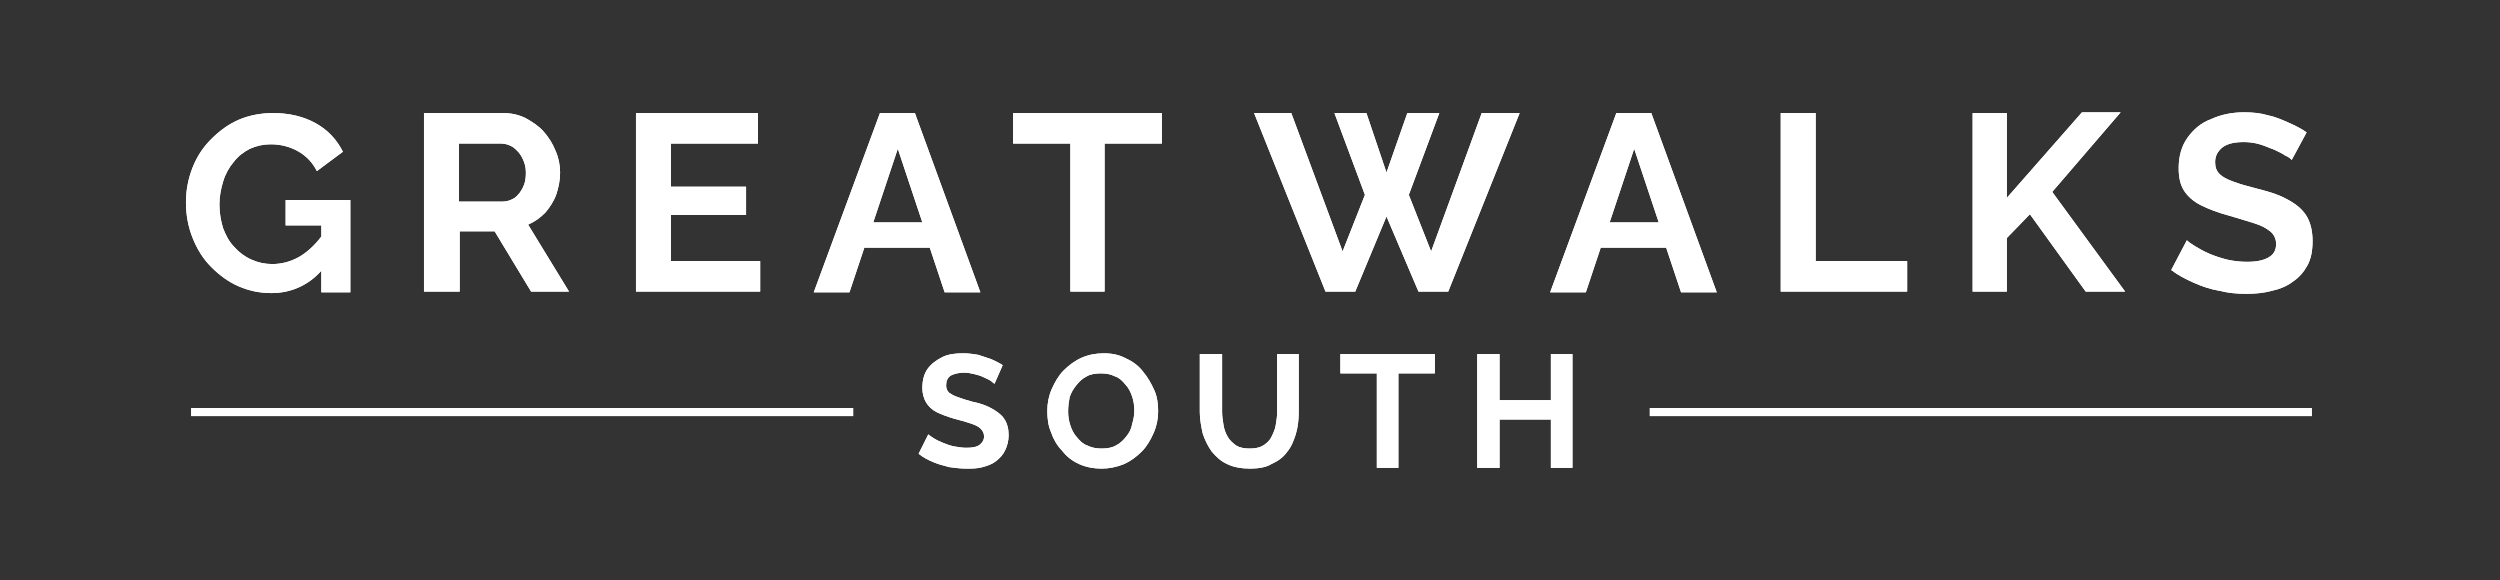 <?xml version="1.0" encoding="utf-8"?>
<!-- Generator: Adobe Illustrator 27.9.0, SVG Export Plug-In . SVG Version: 6.00 Build 0)  -->
<svg version="1.1" id="Layer_1" xmlns="http://www.w3.org/2000/svg" xmlns:xlink="http://www.w3.org/1999/xlink" x="0px" y="0px"
	 viewBox="0 0 336.1 78" style="enable-background:new 0 0 336.1 78;" xml:space="preserve">
<rect x="0" y="0" width="336.1" height="78" fill="#333333" stroke="none"/>
<style type="text/css">
	.st0{fill:#FFFFFF;}
	.st1{fill:none;stroke:#FFFFFF;stroke-width:1.076;stroke-miterlimit:10;}
</style>
<g>
	<g>
		<path class="st0" d="M43.2,30.3h-4.8v-3.4h8.7v12.4h-3.9V30.3z M36.5,39.4c-1.6,0-3-0.3-4.4-0.9c-1.4-0.6-2.6-1.5-3.7-2.6
			c-1.1-1.1-1.9-2.4-2.5-3.9c-0.6-1.5-0.9-3.1-0.9-4.8c0-1.6,0.3-3.2,0.9-4.7c0.6-1.5,1.4-2.7,2.5-3.8c1.1-1.1,2.3-2,3.7-2.6
			c1.4-0.6,3-0.9,4.6-0.9c2.3,0,4.2,0.5,5.8,1.4s2.8,2.2,3.6,3.8l-3.5,2.6c-0.6-1.2-1.5-2.1-2.6-2.7c-1.1-0.6-2.3-0.9-3.6-0.9
			c-1,0-1.9,0.2-2.8,0.6c-0.8,0.4-1.6,1-2.2,1.8c-0.6,0.7-1.1,1.6-1.4,2.6c-0.3,1-0.5,2-0.5,3.1c0,1.2,0.2,2.2,0.5,3.2
			c0.4,1,0.8,1.8,1.5,2.5c0.6,0.7,1.4,1.3,2.3,1.7c0.9,0.4,1.8,0.6,2.8,0.6c1.2,0,2.4-0.3,3.5-0.9c1.1-0.6,2.2-1.6,3.1-2.8v4.6
			C41.5,38.3,39.2,39.4,36.5,39.4"/>
		<path class="st0" d="M61.7,27.1h5.9c0.6,0,1.1-0.2,1.6-0.5c0.5-0.4,0.8-0.8,1.1-1.4c0.3-0.6,0.4-1.2,0.4-2c0-0.8-0.2-1.4-0.5-2
			c-0.3-0.6-0.7-1-1.2-1.4c-0.5-0.3-1-0.5-1.6-0.5h-5.7V27.1z M57,39.2V15.2h10.6c1.1,0,2.1,0.2,3.1,0.7c0.9,0.5,1.8,1.1,2.4,1.8
			c0.7,0.8,1.2,1.6,1.6,2.6c0.4,0.9,0.6,1.9,0.6,2.9c0,1-0.2,2-0.5,2.9c-0.3,0.9-0.9,1.8-1.5,2.5c-0.7,0.7-1.4,1.2-2.3,1.6l5.5,9
			h-5.1l-4.9-8.1h-4.7v8.1H57z"/>
	</g>
	<polygon class="st0" points="102.2,35.1 102.2,39.2 85.5,39.2 85.5,15.2 101.9,15.2 101.9,19.3 90.2,19.3 90.2,25.1 100.3,25.1 
		100.3,28.9 90.2,28.9 90.2,35.1 	"/>
	<path class="st0" d="M124,29.9l-3.3-9.9l-3.3,9.9H124z M118.3,15.2h4.7l8.8,24.1h-4.8l-2-6h-8.8l-2,6h-4.8L118.3,15.2z"/>
	<polygon class="st0" points="156.2,19.3 148.5,19.3 148.5,39.2 143.9,39.2 143.9,19.3 136.2,19.3 136.2,15.2 156.2,15.2 	"/>
	<polygon class="st0" points="179.4,15.2 183.7,15.2 186.4,23.2 189.2,15.2 193.5,15.2 189.4,26.2 192.4,33.8 199.2,15.2 
		204.3,15.2 194.7,39.2 190.7,39.2 186.4,29.1 182.2,39.2 178.2,39.2 168.6,15.2 173.6,15.2 180.5,33.8 183.5,26.2 	"/>
	<path class="st0" d="M223,29.9l-3.3-9.9l-3.3,9.9H223z M217.3,15.2h4.7l8.8,24.1h-4.8l-2-6h-8.8l-2,6h-4.8L217.3,15.2z"/>
	<polygon class="st0" points="239.4,39.2 239.4,15.2 244.1,15.2 244.1,35.1 256.4,35.1 256.4,39.2 	"/>
	<polygon class="st0" points="265.2,39.2 265.2,15.2 269.8,15.2 269.8,26.6 279.9,15.1 285.1,15.1 275.9,25.8 285.7,39.2 
		280.4,39.2 272.9,28.8 269.8,32 269.8,39.2 	"/>
	<g>
		<path class="st0" d="M308.1,21.5c-0.2-0.2-0.4-0.4-0.9-0.6c-0.4-0.3-0.9-0.5-1.5-0.8c-0.6-0.2-1.2-0.5-1.9-0.7
			c-0.7-0.2-1.4-0.3-2.1-0.3c-1.3,0-2.2,0.2-2.9,0.7c-0.6,0.5-1,1.1-1,2c0,0.7,0.2,1.2,0.6,1.6c0.4,0.4,1,0.7,1.8,1
			c0.8,0.3,1.8,0.6,3,0.9c1.6,0.4,3,0.8,4.1,1.4c1.2,0.6,2.1,1.3,2.7,2.2c0.6,0.9,0.9,2.1,0.9,3.5c0,1.3-0.2,2.4-0.7,3.3
			c-0.5,0.9-1.1,1.6-2,2.2c-0.8,0.6-1.8,1-2.8,1.2c-1.1,0.3-2.2,0.4-3.4,0.4c-1.2,0-2.4-0.1-3.6-0.4c-1.2-0.2-2.4-0.6-3.5-1.1
			c-1.1-0.5-2.1-1-3-1.7l2.1-4c0.2,0.2,0.6,0.5,1.1,0.8c0.5,0.3,1.2,0.7,1.9,1c0.7,0.3,1.6,0.6,2.4,0.8c0.9,0.2,1.8,0.3,2.7,0.3
			c1.3,0,2.2-0.2,2.9-0.6c0.7-0.4,1-1,1-1.8c0-0.7-0.3-1.3-0.8-1.7c-0.5-0.4-1.2-0.8-2.2-1.1c-0.9-0.3-2-0.6-3.3-1
			c-1.5-0.4-2.8-0.9-3.8-1.4c-1-0.5-1.8-1.2-2.3-2c-0.5-0.8-0.7-1.8-0.7-3c0-1.6,0.4-3,1.2-4.1c0.8-1.1,1.8-2,3.2-2.5
			c1.3-0.6,2.8-0.9,4.4-0.9c1.1,0,2.2,0.1,3.2,0.4c1,0.2,1.9,0.6,2.8,1c0.9,0.4,1.7,0.8,2.4,1.3L308.1,21.5z"/>
		<path class="st0" d="M133.7,51.6c-0.1-0.1-0.3-0.2-0.5-0.4c-0.3-0.2-0.6-0.3-1-0.5c-0.4-0.2-0.8-0.3-1.2-0.4
			c-0.4-0.1-0.9-0.2-1.4-0.2c-0.8,0-1.4,0.2-1.8,0.4c-0.4,0.3-0.6,0.7-0.6,1.3c0,0.4,0.1,0.7,0.4,1c0.3,0.2,0.6,0.4,1.2,0.6
			c0.5,0.2,1.2,0.4,1.9,0.6c1,0.2,1.9,0.5,2.6,0.9c0.7,0.4,1.3,0.8,1.7,1.4c0.4,0.6,0.6,1.3,0.6,2.2c0,0.8-0.2,1.5-0.5,2.1
			c-0.3,0.6-0.7,1-1.2,1.4c-0.5,0.4-1.1,0.6-1.8,0.8c-0.7,0.2-1.4,0.2-2.2,0.2c-0.8,0-1.5-0.1-2.3-0.2c-0.8-0.2-1.5-0.4-2.2-0.7
			c-0.7-0.3-1.3-0.6-1.9-1.1l1.3-2.6c0.1,0.1,0.4,0.3,0.7,0.5c0.3,0.2,0.7,0.4,1.2,0.6c0.5,0.2,1,0.4,1.5,0.5
			c0.6,0.1,1.1,0.2,1.7,0.2c0.8,0,1.4-0.1,1.8-0.4c0.4-0.3,0.6-0.7,0.6-1.1c0-0.5-0.2-0.8-0.5-1.1c-0.3-0.3-0.8-0.5-1.4-0.7
			c-0.6-0.2-1.3-0.4-2.1-0.6c-1-0.3-1.8-0.6-2.4-0.9c-0.6-0.3-1.1-0.8-1.4-1.3c-0.3-0.5-0.5-1.2-0.5-1.9c0-1,0.2-1.9,0.7-2.6
			c0.5-0.7,1.2-1.2,2-1.6c0.8-0.4,1.8-0.5,2.8-0.5c0.7,0,1.4,0.1,2,0.2c0.6,0.2,1.2,0.4,1.8,0.6c0.6,0.3,1.1,0.5,1.5,0.8L133.7,51.6
			z"/>
		<path class="st0" d="M143.6,55.3c0,0.7,0.1,1.3,0.3,1.9c0.2,0.6,0.5,1.2,0.9,1.6c0.4,0.5,0.8,0.9,1.4,1.1c0.6,0.3,1.2,0.4,1.9,0.4
			c0.7,0,1.4-0.1,1.9-0.4c0.6-0.3,1-0.7,1.4-1.2c0.4-0.5,0.7-1,0.8-1.7c0.2-0.6,0.3-1.2,0.3-1.8c0-0.7-0.1-1.3-0.3-1.9
			c-0.2-0.6-0.5-1.2-0.9-1.6c-0.4-0.5-0.8-0.9-1.4-1.1c-0.6-0.3-1.2-0.4-1.9-0.4c-0.7,0-1.4,0.1-1.9,0.4c-0.6,0.3-1,0.7-1.4,1.2
			c-0.4,0.5-0.7,1-0.9,1.6C143.7,54,143.6,54.6,143.6,55.3 M148.1,63c-1.1,0-2.1-0.2-3-0.6c-0.9-0.4-1.7-1-2.3-1.8
			c-0.7-0.7-1.2-1.6-1.5-2.5c-0.4-0.9-0.5-1.9-0.5-2.9c0-1,0.2-2,0.6-2.9c0.4-0.9,0.9-1.8,1.6-2.5c0.7-0.7,1.5-1.3,2.4-1.7
			c0.9-0.4,1.9-0.6,3-0.6c1.1,0,2.1,0.2,3,0.7c0.9,0.4,1.7,1,2.3,1.8c0.6,0.7,1.1,1.6,1.5,2.5c0.4,0.9,0.5,1.9,0.5,2.8
			c0,1-0.2,2-0.6,2.9c-0.4,0.9-0.9,1.8-1.6,2.5c-0.7,0.7-1.5,1.3-2.4,1.7C150.1,62.8,149.1,63,148.1,63"/>
		<path class="st0" d="M168.1,63c-1.2,0-2.3-0.2-3.1-0.6c-0.9-0.4-1.5-1-2.1-1.7c-0.5-0.7-0.9-1.5-1.2-2.4c-0.2-0.9-0.4-1.9-0.4-2.9
			v-7.8h3v7.8c0,0.6,0.1,1.2,0.2,1.8c0.1,0.6,0.3,1.1,0.6,1.6c0.3,0.5,0.7,0.8,1.1,1.1c0.5,0.3,1.1,0.4,1.8,0.4
			c0.7,0,1.3-0.1,1.8-0.4c0.5-0.3,0.9-0.7,1.1-1.1s0.5-1,0.6-1.6c0.1-0.6,0.2-1.2,0.2-1.8v-7.8h2.9v7.8c0,1-0.1,2-0.4,3
			c-0.3,0.9-0.6,1.7-1.2,2.4c-0.5,0.7-1.2,1.2-2.1,1.6C170.3,62.8,169.2,63,168.1,63"/>
	</g>
	<polygon class="st0" points="192.9,50.2 188,50.2 188,62.9 185.1,62.9 185.1,50.2 180.2,50.2 180.2,47.6 192.9,47.6 	"/>
	<polygon class="st0" points="211.4,47.6 211.4,62.9 208.5,62.9 208.5,56.4 201.6,56.4 201.6,62.9 198.6,62.9 198.6,47.6 
		201.6,47.6 201.6,53.8 208.5,53.8 208.5,47.6 	"/>
	<path class="st1" d="M221.8,55.4h89 M221.8,55.4h89 M25.7,55.4h89"/>
	<g>
		<path class="st0" d="M43.2,30.3h-4.8v-3.4h8.7v12.4h-3.9V30.3z M36.5,39.4c-1.6,0-3-0.3-4.4-0.9c-1.4-0.6-2.6-1.5-3.7-2.6
			c-1.1-1.1-1.9-2.4-2.5-3.9c-0.6-1.5-0.9-3.1-0.9-4.8c0-1.6,0.3-3.2,0.9-4.7c0.6-1.5,1.4-2.7,2.5-3.8c1.1-1.1,2.3-2,3.7-2.6
			c1.4-0.6,3-0.9,4.6-0.9c2.3,0,4.2,0.5,5.8,1.4s2.8,2.2,3.6,3.8l-3.5,2.6c-0.6-1.2-1.5-2.1-2.6-2.7c-1.1-0.6-2.3-0.9-3.6-0.9
			c-1,0-1.9,0.2-2.8,0.6c-0.8,0.4-1.6,1-2.2,1.8c-0.6,0.7-1.1,1.6-1.4,2.6c-0.3,1-0.5,2-0.5,3.1c0,1.2,0.2,2.2,0.5,3.2
			c0.4,1,0.8,1.8,1.5,2.5c0.6,0.7,1.4,1.3,2.3,1.7c0.9,0.4,1.8,0.6,2.8,0.6c1.2,0,2.4-0.3,3.5-0.9c1.1-0.6,2.2-1.6,3.1-2.8v4.6
			C41.5,38.3,39.2,39.4,36.5,39.4"/>
		<path class="st0" d="M61.7,27.1h5.9c0.6,0,1.1-0.2,1.6-0.5c0.5-0.4,0.8-0.8,1.1-1.4c0.3-0.6,0.4-1.2,0.4-2c0-0.8-0.2-1.4-0.5-2
			c-0.3-0.6-0.7-1-1.2-1.4c-0.5-0.3-1-0.5-1.6-0.5h-5.7V27.1z M57,39.2V15.2h10.6c1.1,0,2.1,0.2,3.1,0.7c0.9,0.5,1.8,1.1,2.4,1.8
			c0.7,0.8,1.2,1.6,1.6,2.6c0.4,0.9,0.6,1.9,0.6,2.9c0,1-0.2,2-0.5,2.9c-0.3,0.9-0.9,1.8-1.5,2.5c-0.7,0.7-1.4,1.2-2.3,1.6l5.5,9
			h-5.1l-4.9-8.1h-4.7v8.1H57z"/>
	</g>
	<polygon class="st0" points="102.2,35.1 102.2,39.2 85.5,39.2 85.5,15.2 101.9,15.2 101.9,19.3 90.2,19.3 90.2,25.1 100.3,25.1 
		100.3,28.9 90.2,28.9 90.2,35.1 	"/>
	<path class="st0" d="M124,29.9l-3.3-9.9l-3.3,9.9H124z M118.3,15.2h4.7l8.8,24.1h-4.8l-2-6h-8.8l-2,6h-4.8L118.3,15.2z"/>
	<polygon class="st0" points="156.2,19.3 148.5,19.3 148.5,39.2 143.9,39.2 143.9,19.3 136.2,19.3 136.2,15.2 156.2,15.2 	"/>
	<polygon class="st0" points="179.4,15.2 183.7,15.2 186.4,23.2 189.2,15.2 193.5,15.2 189.4,26.2 192.4,33.8 199.2,15.2 
		204.3,15.2 194.7,39.2 190.7,39.2 186.4,29.1 182.2,39.2 178.2,39.2 168.6,15.2 173.6,15.2 180.5,33.8 183.5,26.2 	"/>
	<path class="st0" d="M223,29.9l-3.3-9.9l-3.3,9.9H223z M217.3,15.2h4.7l8.8,24.1h-4.8l-2-6h-8.8l-2,6h-4.8L217.3,15.2z"/>
	<polygon class="st0" points="239.4,39.2 239.4,15.2 244.1,15.2 244.1,35.1 256.4,35.1 256.4,39.2 	"/>
	<polygon class="st0" points="265.2,39.2 265.2,15.2 269.8,15.2 269.8,26.6 279.9,15.1 285.1,15.1 275.9,25.8 285.7,39.2 
		280.4,39.2 272.9,28.8 269.8,32 269.8,39.2 	"/>
	<g>
		<path class="st0" d="M308.1,21.5c-0.2-0.2-0.4-0.4-0.9-0.6c-0.4-0.3-0.9-0.5-1.5-0.8c-0.6-0.2-1.2-0.5-1.9-0.7
			c-0.7-0.2-1.4-0.3-2.1-0.3c-1.3,0-2.2,0.2-2.9,0.7c-0.6,0.5-1,1.1-1,2c0,0.7,0.2,1.2,0.6,1.6c0.4,0.4,1,0.7,1.8,1
			c0.8,0.3,1.8,0.6,3,0.9c1.6,0.4,3,0.8,4.1,1.4c1.2,0.6,2.1,1.3,2.7,2.2c0.6,0.9,0.9,2.1,0.9,3.5c0,1.3-0.2,2.4-0.7,3.3
			c-0.5,0.9-1.1,1.6-2,2.2c-0.8,0.6-1.8,1-2.8,1.2c-1.1,0.3-2.2,0.4-3.4,0.4c-1.2,0-2.4-0.1-3.6-0.4c-1.2-0.2-2.4-0.6-3.5-1.1
			c-1.1-0.5-2.1-1-3-1.7l2.1-4c0.2,0.2,0.6,0.5,1.1,0.8c0.5,0.3,1.2,0.7,1.9,1c0.7,0.3,1.6,0.6,2.4,0.8c0.9,0.2,1.8,0.3,2.7,0.3
			c1.3,0,2.2-0.2,2.9-0.6c0.7-0.4,1-1,1-1.8c0-0.7-0.3-1.3-0.8-1.7c-0.5-0.4-1.2-0.8-2.2-1.1c-0.9-0.3-2-0.6-3.3-1
			c-1.5-0.4-2.8-0.9-3.8-1.4c-1-0.5-1.8-1.2-2.3-2c-0.5-0.8-0.7-1.8-0.7-3c0-1.6,0.4-3,1.2-4.1c0.8-1.1,1.8-2,3.2-2.5
			c1.3-0.6,2.8-0.9,4.4-0.9c1.1,0,2.2,0.1,3.2,0.4c1,0.2,1.9,0.6,2.8,1c0.9,0.4,1.7,0.8,2.4,1.3L308.1,21.5z"/>
		<path class="st0" d="M133.7,51.6c-0.1-0.1-0.3-0.2-0.5-0.4c-0.3-0.2-0.6-0.3-1-0.5c-0.4-0.2-0.8-0.3-1.2-0.4
			c-0.4-0.1-0.9-0.2-1.4-0.2c-0.8,0-1.4,0.2-1.8,0.4c-0.4,0.3-0.6,0.7-0.6,1.3c0,0.4,0.1,0.7,0.4,1c0.3,0.2,0.6,0.4,1.2,0.6
			c0.5,0.2,1.2,0.4,1.9,0.6c1,0.2,1.9,0.5,2.6,0.9c0.7,0.4,1.3,0.8,1.7,1.4c0.4,0.6,0.6,1.3,0.6,2.2c0,0.8-0.2,1.5-0.5,2.1
			c-0.3,0.6-0.7,1-1.2,1.4c-0.5,0.4-1.1,0.6-1.8,0.8c-0.7,0.2-1.4,0.2-2.2,0.2c-0.8,0-1.5-0.1-2.3-0.2c-0.8-0.2-1.5-0.4-2.2-0.7
			c-0.7-0.3-1.3-0.6-1.9-1.1l1.3-2.6c0.1,0.1,0.4,0.3,0.7,0.5c0.3,0.2,0.7,0.4,1.2,0.6c0.5,0.2,1,0.4,1.5,0.5
			c0.6,0.1,1.1,0.2,1.7,0.2c0.8,0,1.4-0.1,1.8-0.4c0.4-0.3,0.6-0.7,0.6-1.1c0-0.5-0.2-0.8-0.5-1.1c-0.3-0.3-0.8-0.5-1.4-0.7
			c-0.6-0.2-1.3-0.4-2.1-0.6c-1-0.3-1.8-0.6-2.4-0.9c-0.6-0.3-1.1-0.8-1.4-1.3c-0.3-0.5-0.5-1.2-0.5-1.9c0-1,0.2-1.9,0.7-2.6
			c0.5-0.7,1.2-1.2,2-1.6c0.8-0.4,1.8-0.5,2.8-0.5c0.7,0,1.4,0.1,2,0.2c0.6,0.2,1.2,0.4,1.8,0.6c0.6,0.3,1.1,0.5,1.5,0.8L133.7,51.6
			z"/>
		<path class="st0" d="M143.6,55.3c0,0.7,0.1,1.3,0.3,1.9c0.2,0.6,0.5,1.2,0.9,1.6c0.4,0.5,0.8,0.9,1.4,1.1c0.6,0.3,1.2,0.4,1.9,0.4
			c0.7,0,1.4-0.1,1.9-0.4c0.6-0.3,1-0.7,1.4-1.2c0.4-0.5,0.7-1,0.8-1.7c0.2-0.6,0.3-1.2,0.3-1.8c0-0.7-0.1-1.3-0.3-1.9
			c-0.2-0.6-0.5-1.2-0.9-1.6c-0.4-0.5-0.8-0.9-1.4-1.1c-0.6-0.3-1.2-0.4-1.9-0.4c-0.7,0-1.4,0.1-1.9,0.4c-0.6,0.3-1,0.7-1.4,1.2
			c-0.4,0.5-0.7,1-0.9,1.6C143.7,54,143.6,54.6,143.6,55.3 M148.1,63c-1.1,0-2.1-0.2-3-0.6c-0.9-0.4-1.7-1-2.3-1.8
			c-0.7-0.7-1.2-1.6-1.5-2.5c-0.4-0.9-0.5-1.9-0.5-2.9c0-1,0.2-2,0.6-2.9c0.4-0.9,0.9-1.8,1.6-2.5c0.7-0.7,1.5-1.3,2.4-1.7
			c0.9-0.4,1.9-0.6,3-0.6c1.1,0,2.1,0.2,3,0.7c0.9,0.4,1.7,1,2.3,1.8c0.6,0.7,1.1,1.6,1.5,2.5c0.4,0.9,0.5,1.9,0.5,2.8
			c0,1-0.2,2-0.6,2.9c-0.4,0.9-0.9,1.8-1.6,2.5c-0.7,0.7-1.5,1.3-2.4,1.7C150.1,62.8,149.1,63,148.1,63"/>
		<path class="st0" d="M168.1,63c-1.2,0-2.3-0.2-3.1-0.6c-0.9-0.4-1.5-1-2.1-1.7c-0.5-0.7-0.9-1.5-1.2-2.4c-0.2-0.9-0.4-1.9-0.4-2.9
			v-7.8h3v7.8c0,0.6,0.1,1.2,0.2,1.8c0.1,0.6,0.3,1.1,0.6,1.6c0.3,0.5,0.7,0.8,1.1,1.1c0.5,0.3,1.1,0.4,1.8,0.4
			c0.7,0,1.3-0.1,1.8-0.4c0.5-0.3,0.9-0.7,1.1-1.1s0.5-1,0.6-1.6c0.1-0.6,0.2-1.2,0.2-1.8v-7.8h2.9v7.8c0,1-0.1,2-0.4,3
			c-0.3,0.9-0.6,1.7-1.2,2.4c-0.5,0.7-1.2,1.2-2.1,1.6C170.3,62.8,169.2,63,168.1,63"/>
	</g>
	<polygon class="st0" points="192.9,50.2 188,50.2 188,62.9 185.1,62.9 185.1,50.2 180.2,50.2 180.2,47.6 192.9,47.6 	"/>
	<polygon class="st0" points="211.4,47.6 211.4,62.9 208.5,62.9 208.5,56.4 201.6,56.4 201.6,62.9 198.6,62.9 198.6,47.6 
		201.6,47.6 201.6,53.8 208.5,53.8 208.5,47.6 	"/>
	<path class="st1" d="M221.8,55.4h89 M221.8,55.4h89 M25.7,55.4h89"/>
</g>
</svg>
